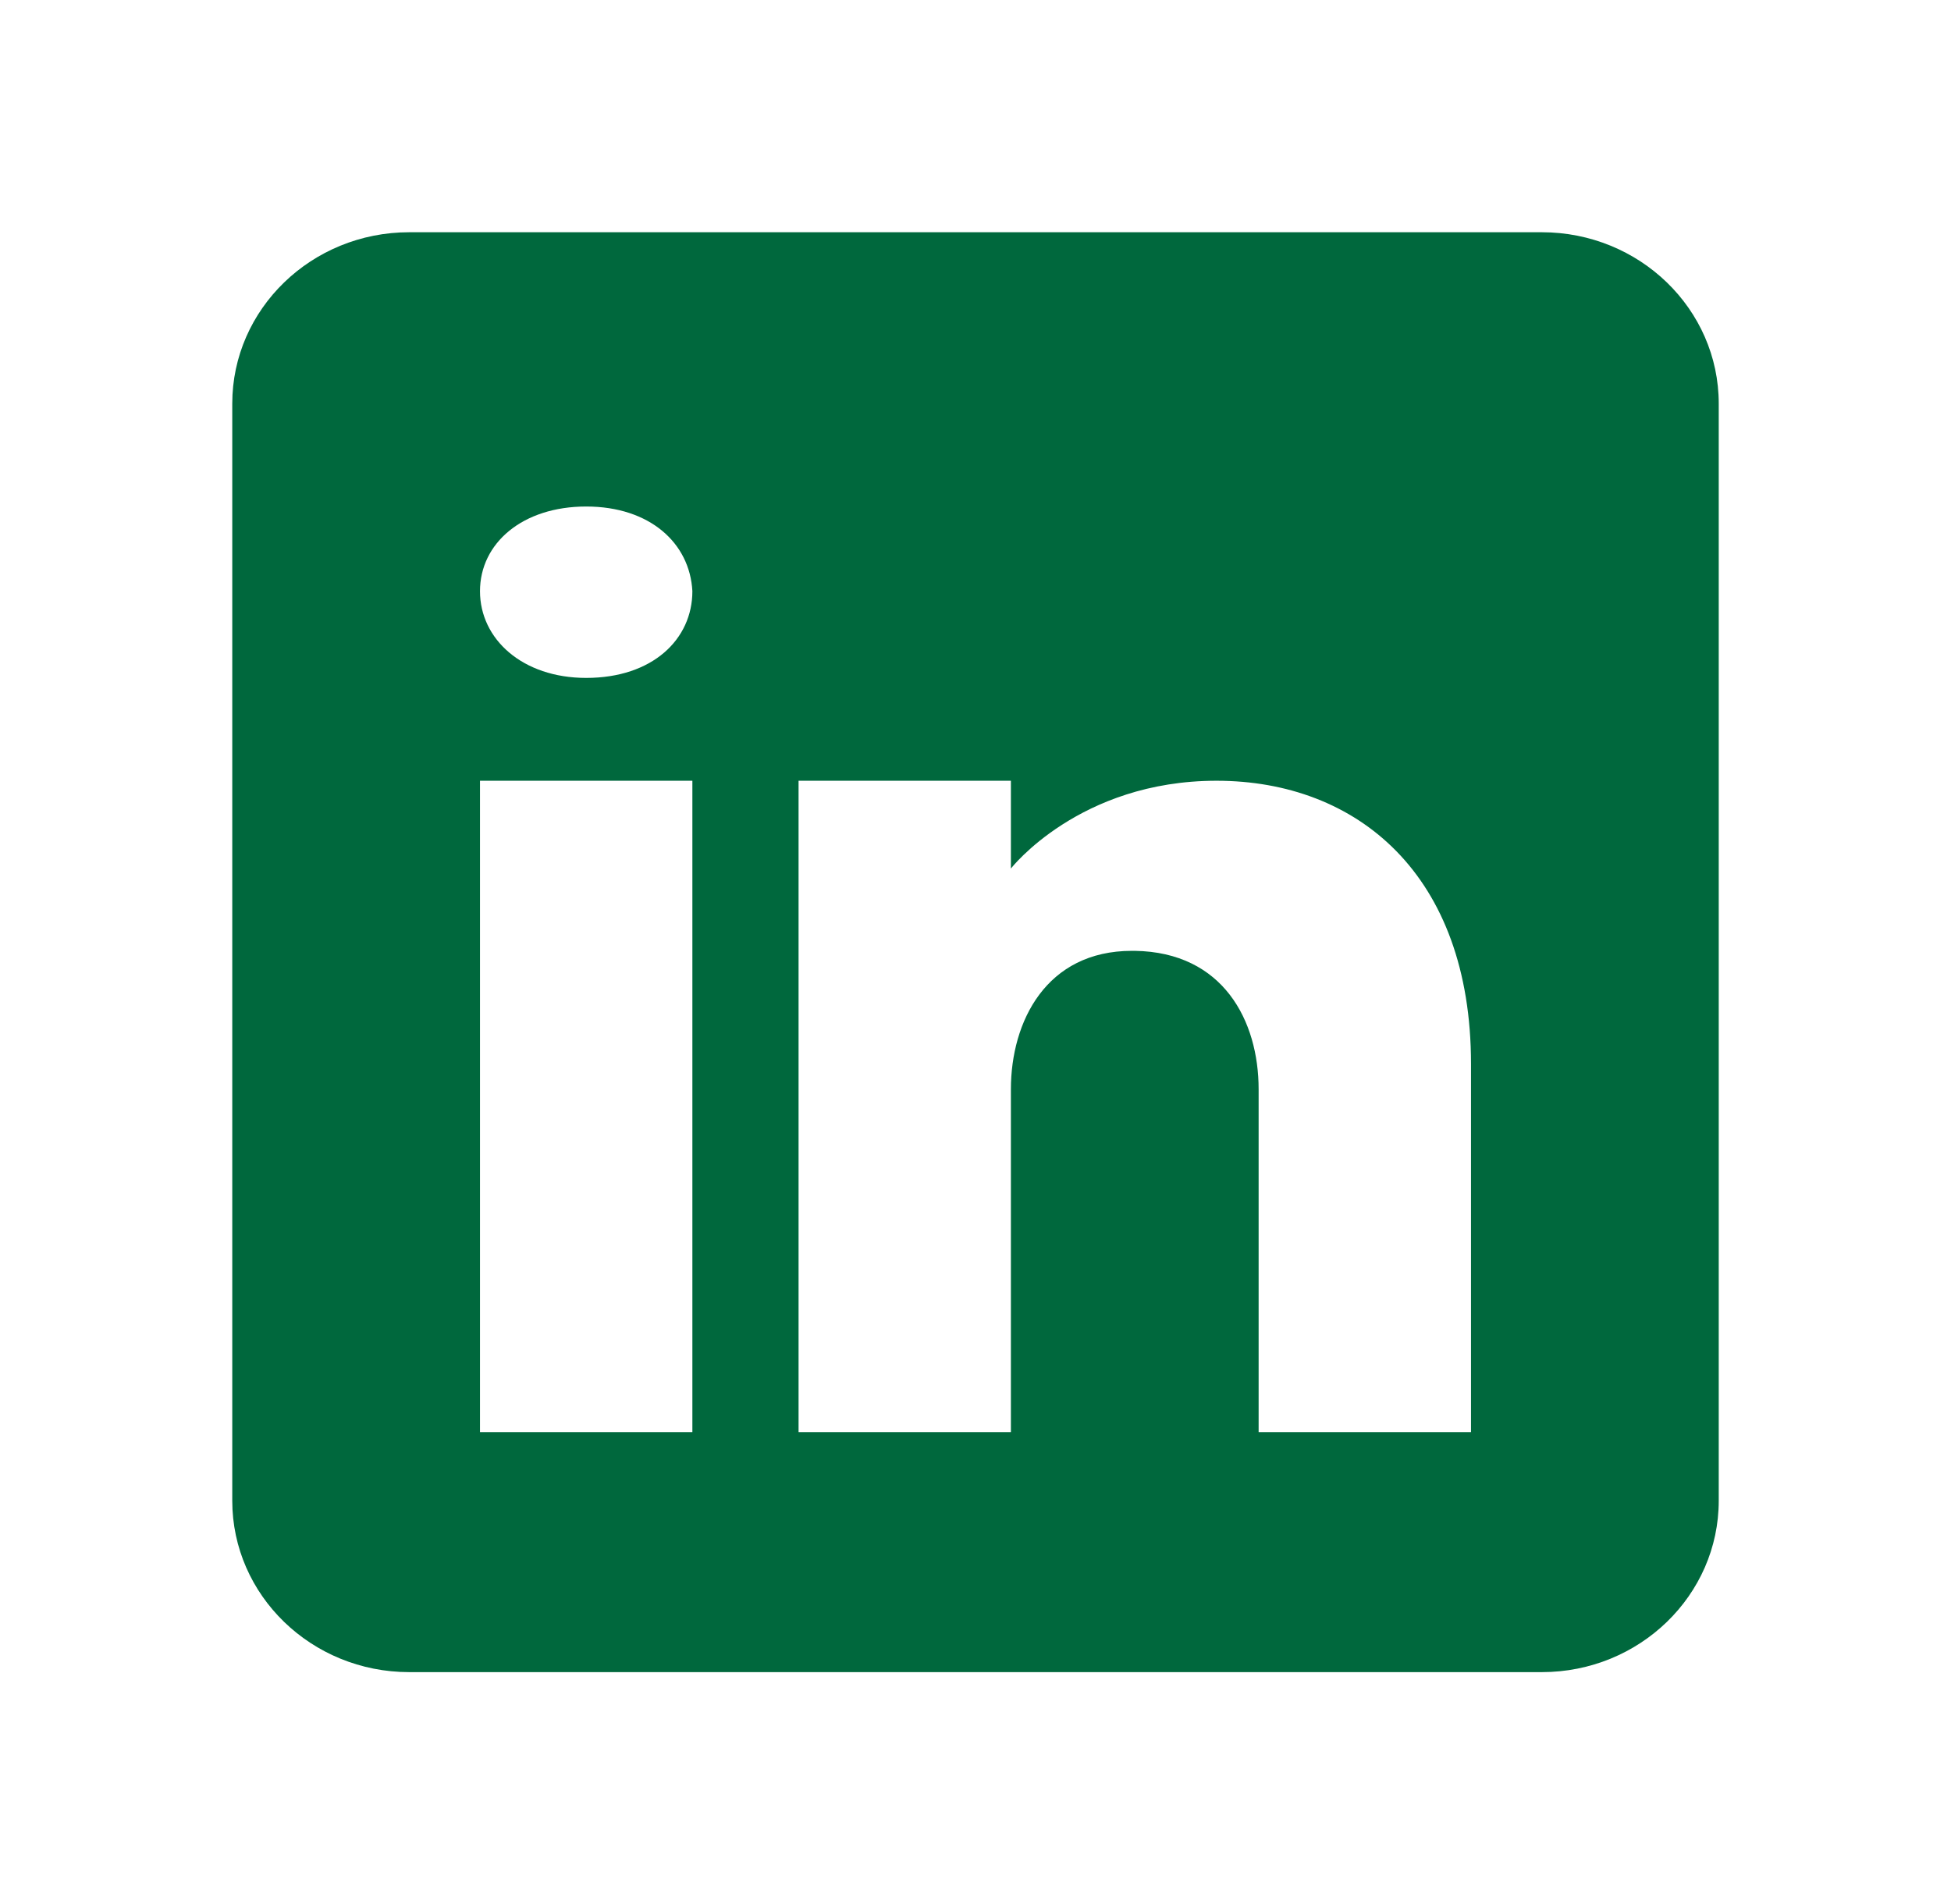<svg width="42" height="41" viewBox="0 0 42 41" fill="none" xmlns="http://www.w3.org/2000/svg">
<path d="M33.191 5H8.81C6.707 5 5 6.653 5 8.69V32.309C5 34.347 6.707 36 8.81 36H33.191C35.293 36 37 34.347 37 32.309V8.69C37 6.653 35.293 5 33.191 5ZM14.905 16.809V30.833H10.333V16.809H14.905ZM10.333 12.728C10.333 11.694 11.248 10.905 12.619 10.905C13.991 10.905 14.851 11.694 14.905 12.728C14.905 13.761 14.051 14.595 12.619 14.595C11.248 14.595 10.333 13.761 10.333 12.728ZM31.667 30.833H27.095C27.095 30.833 27.095 23.999 27.095 23.452C27.095 21.976 26.333 20.5 24.429 20.471H24.368C22.524 20.471 21.762 21.991 21.762 23.452C21.762 24.124 21.762 30.833 21.762 30.833H17.191V16.809H21.762V18.699C21.762 18.699 23.232 16.809 26.189 16.809C29.213 16.809 31.667 18.825 31.667 22.906V30.833Z" fill="#00683D"/>
</svg>
